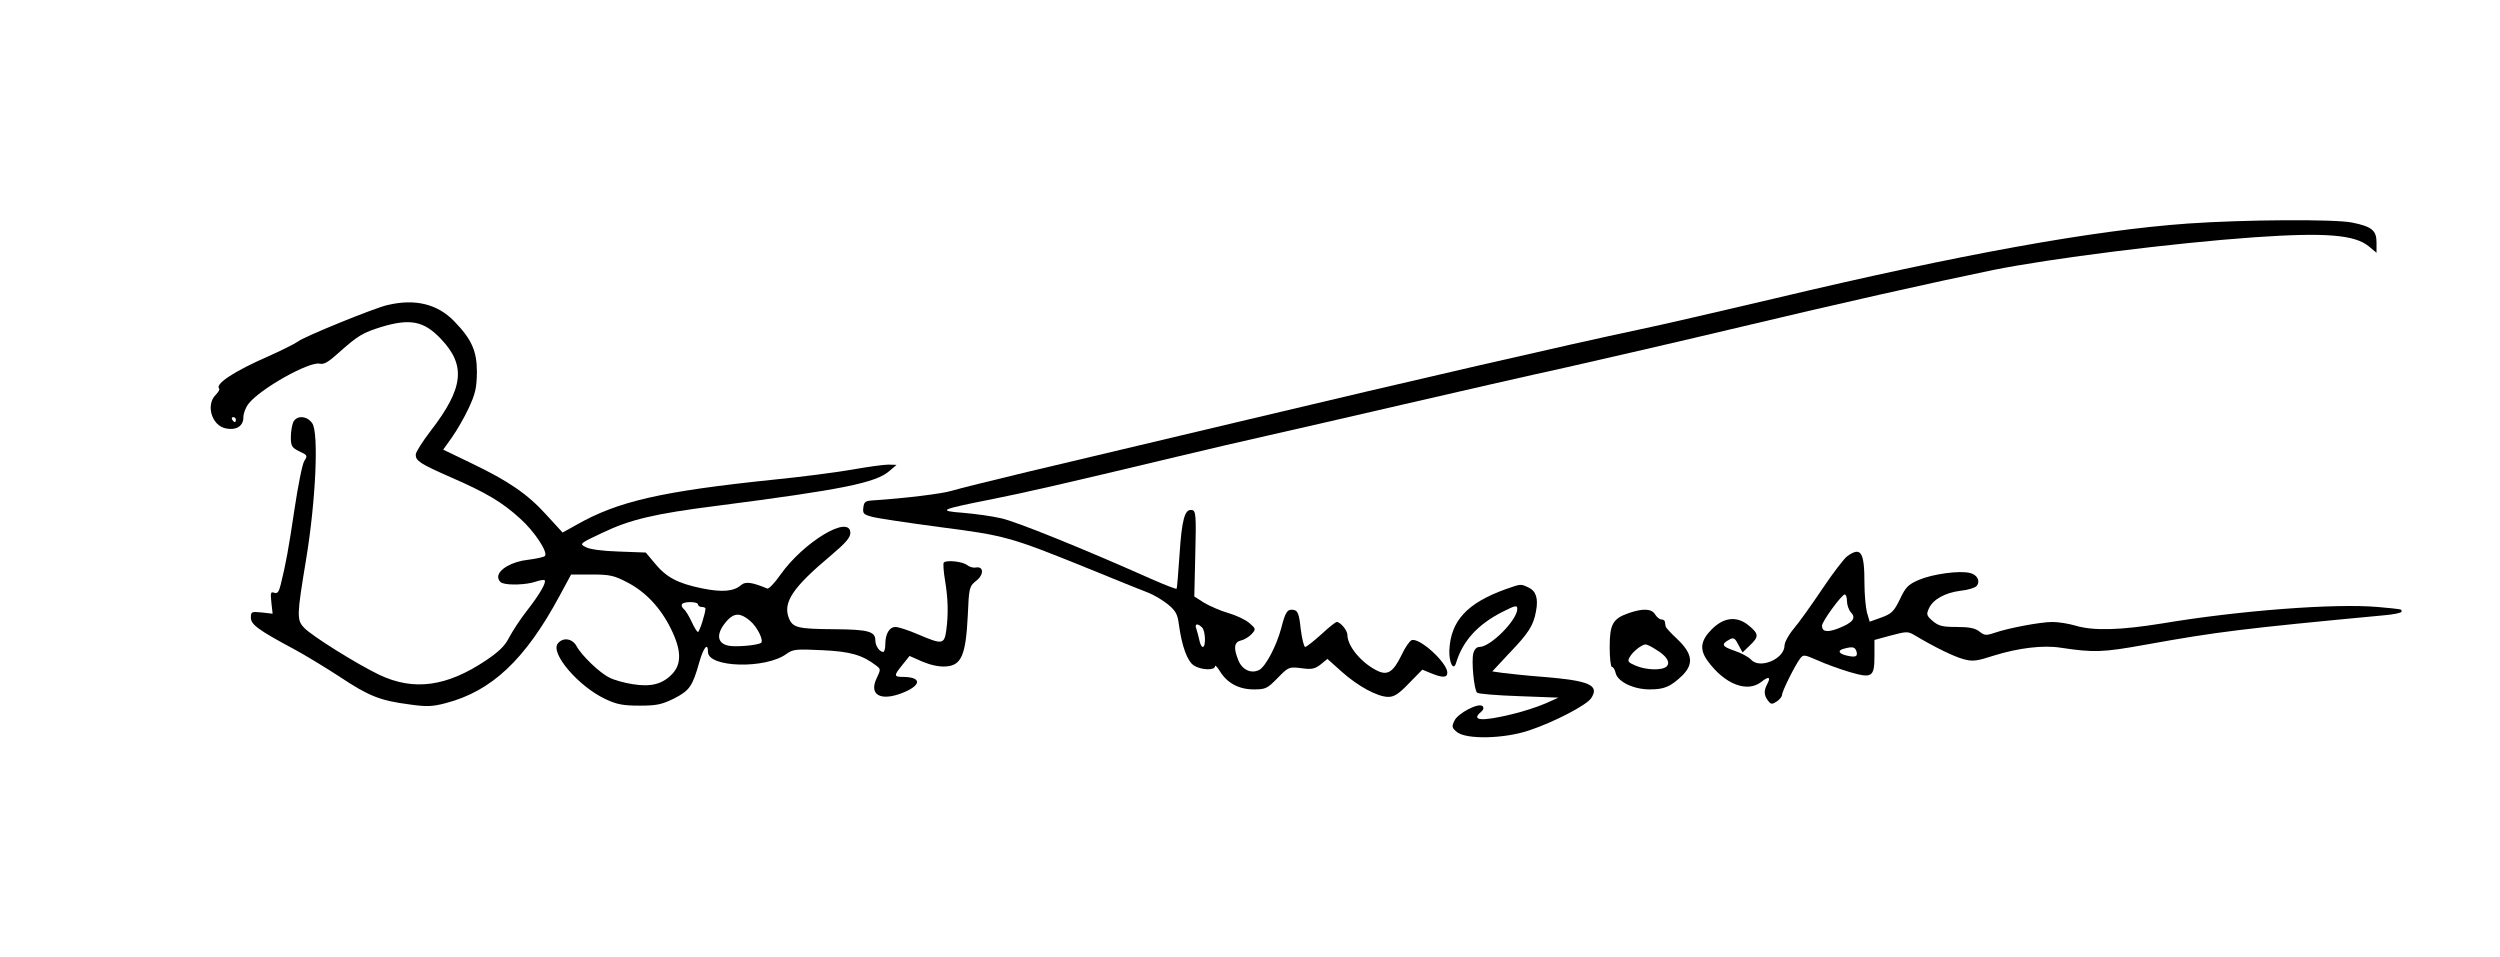 <?xml version="1.0" encoding="UTF-8" standalone="yes"?>
<svg version="1.0" xmlns="http://www.w3.org/2000/svg" width="750pt" height="287pt" viewBox="0 0 1000 383" preserveAspectRatio="xMidYMid meet">
  <g transform="translate(0,383) scale(0.1,-0.1)" fill="#000000" stroke="none">
    <path d="M8754 2935 c-378 -27 -910 -123 -1654 -300 -217 -51 -462 -108 -545
-125 -270 -57 -918 -206 -1560 -359 -346 -82 -745 -177 -885 -210 -140 -34
-276 -67 -301 -75 -41 -13 -193 -31 -314 -39 -35 -2 -40 -5 -43 -29 -3 -24 1
-28 35 -37 21 -6 143 -24 270 -41 262 -34 282 -39 588 -163 116 -47 228 -93
250 -101 23 -9 57 -30 77 -46 30 -25 38 -39 43 -78 12 -89 34 -149 60 -166 29
-19 85 -21 85 -3 0 6 9 -3 20 -21 29 -47 76 -72 135 -72 47 0 54 3 95 45 44
45 46 46 95 40 42 -6 55 -3 78 15 l27 22 57 -51 c66 -59 144 -101 187 -101 23
0 42 12 83 55 l53 54 34 -14 c46 -19 66 -19 66 2 0 40 -112 142 -143 130 -8
-3 -26 -29 -40 -59 -34 -70 -57 -84 -100 -62 -63 32 -117 98 -117 142 0 18
-28 52 -43 52 -4 0 -32 -22 -62 -50 -30 -27 -59 -50 -64 -50 -5 0 -13 33 -18
72 -6 59 -12 73 -27 76 -26 5 -34 -6 -51 -73 -19 -71 -62 -153 -88 -167 -31
-16 -67 -1 -83 37 -21 51 -18 74 10 81 14 3 33 15 43 26 17 19 17 21 -10 44
-15 13 -53 31 -85 40 -31 9 -74 28 -96 41 l-39 25 4 171 c4 155 2 172 -13 175
-29 6 -41 -37 -50 -177 -5 -74 -10 -136 -12 -138 -2 -2 -44 14 -92 35 -292
130 -551 234 -610 247 -38 9 -107 18 -153 22 -104 8 -93 13 114 54 144 29 280
60 740 170 116 28 280 66 365 85 85 19 328 75 540 124 212 49 509 117 660 150
151 34 463 106 694 161 389 93 773 179 1011 228 234 47 720 108 1045 131 288
20 404 10 460 -37 l30 -25 0 41 c0 48 -18 64 -98 80 -69 14 -426 12 -658 -4z
m-3946 -1617 c14 -14 16 -78 3 -78 -5 0 -11 12 -14 28 -3 15 -9 35 -12 45 -8
20 5 23 23 5z"/>
    <path d="M1548 2609 c-54 -12 -340 -129 -359 -146 -9 -7 -62 -34 -118 -59
-138 -60 -216 -112 -198 -130 3 -3 -3 -14 -14 -25 -40 -40 -16 -122 40 -134
42 -9 71 9 71 44 0 16 9 40 21 55 47 60 243 170 285 160 17 -4 35 7 77 45 75
67 95 79 169 102 116 35 171 24 239 -48 101 -106 91 -197 -42 -369 -32 -42
-59 -84 -59 -94 0 -25 16 -36 141 -91 140 -61 205 -99 278 -166 57 -51 112
-135 98 -149 -4 -4 -34 -11 -67 -15 -65 -7 -120 -39 -120 -69 0 -10 7 -21 16
-24 25 -10 98 -7 133 5 18 6 34 9 37 6 8 -8 -20 -57 -71 -122 -26 -33 -57 -81
-71 -107 -17 -34 -41 -57 -93 -92 -157 -105 -288 -123 -426 -58 -88 42 -273
157 -302 189 -30 31 -29 50 8 273 39 236 51 505 25 545 -20 30 -61 34 -76 6
-5 -11 -10 -38 -10 -61 0 -36 4 -42 34 -57 32 -15 34 -17 20 -38 -8 -12 -25
-98 -39 -191 -24 -161 -35 -222 -56 -306 -7 -28 -13 -36 -26 -31 -14 5 -15 0
-11 -39 l5 -45 -43 5 c-42 4 -44 3 -44 -21 0 -27 29 -49 173 -126 43 -23 125
-73 182 -110 117 -78 163 -96 279 -111 69 -10 93 -9 146 5 184 48 318 174 455
428 l47 87 82 0 c73 0 90 -4 142 -31 74 -38 134 -102 175 -185 43 -86 44 -142
6 -182 -39 -41 -85 -53 -159 -41 -33 5 -75 17 -92 26 -40 19 -113 90 -132 126
-17 31 -54 37 -75 11 -32 -38 82 -172 191 -223 45 -21 70 -26 135 -26 68 0 89
4 138 28 63 32 75 49 102 145 17 60 35 82 35 42 0 -63 231 -69 314 -8 27 19
38 20 143 15 113 -5 161 -19 217 -62 18 -14 18 -15 1 -51 -31 -65 15 -92 101
-59 78 30 82 64 7 65 -40 0 -40 5 -4 49 l28 35 52 -23 c34 -14 67 -21 94 -19
62 4 79 46 87 201 5 116 6 119 34 142 32 25 30 59 -2 53 -11 -2 -26 3 -35 10
-17 14 -82 21 -93 10 -3 -4 -1 -36 5 -71 12 -72 14 -133 5 -201 -8 -56 -16
-57 -112 -16 -39 17 -80 30 -91 30 -25 0 -41 -28 -41 -69 0 -17 -4 -31 -8 -31
-15 0 -32 24 -32 47 0 35 -29 43 -162 44 -149 1 -168 6 -184 44 -25 63 15 123
169 252 57 48 77 71 77 89 0 77 -187 -35 -280 -167 -23 -33 -47 -58 -53 -55
-60 25 -87 29 -104 14 -30 -26 -76 -30 -159 -13 -96 20 -141 44 -187 100 l-36
43 -108 4 c-66 2 -118 9 -133 18 -25 13 -24 14 65 56 113 54 208 77 460 109
503 65 638 92 692 140 l28 24 -33 1 c-18 0 -83 -9 -145 -20 -62 -11 -202 -29
-312 -40 -453 -47 -627 -87 -793 -182 l-54 -30 -64 70 c-77 85 -152 136 -302
208 l-112 54 35 49 c19 27 50 80 67 117 27 58 32 81 33 144 0 85 -21 132 -91
204 -67 69 -156 91 -266 65z m-608 -459 c0 -5 -2 -10 -4 -10 -3 0 -8 5 -11 10
-3 6 -1 10 4 10 6 0 11 -4 11 -10z m1850 -740 c0 -5 7 -10 15 -10 8 0 15 -3
15 -6 0 -19 -24 -94 -30 -94 -4 0 -15 18 -25 40 -10 22 -24 45 -31 51 -8 6
-11 15 -8 20 7 12 64 11 64 -1z m208 -65 c30 -25 57 -81 44 -89 -16 -10 -103
-17 -130 -11 -49 10 -50 52 -3 103 28 29 52 28 89 -3z"/>
    <path d="M7392 1604 c-13 -9 -58 -68 -101 -132 -43 -64 -95 -137 -115 -160
-20 -24 -36 -54 -36 -66 0 -54 -99 -96 -134 -57 -10 11 -40 27 -67 36 -50 17
-54 26 -19 45 16 9 22 5 35 -21 l17 -31 29 28 c37 35 36 46 -2 78 -48 41 -101
36 -150 -13 -46 -46 -50 -82 -16 -128 68 -93 158 -127 214 -83 30 24 39 20 24
-8 -14 -27 -14 -44 2 -66 12 -16 16 -17 35 -5 12 8 22 20 22 27 0 14 51 117
72 145 13 17 16 17 69 -6 30 -14 88 -35 128 -47 92 -27 101 -21 101 65 l0 63
66 18 c65 17 68 17 98 -1 79 -47 155 -84 193 -94 36 -10 52 -8 123 15 97 30
196 42 265 31 133 -20 169 -19 340 12 289 52 385 64 958 118 37 3 67 10 67 14
0 11 11 9 -95 19 -171 15 -554 -14 -864 -66 -167 -27 -274 -30 -345 -9 -27 8
-69 15 -93 15 -48 0 -176 -24 -234 -44 -32 -11 -39 -10 -59 6 -17 13 -39 18
-91 18 -57 0 -72 4 -96 24 -24 21 -26 26 -15 50 16 36 64 63 127 71 30 3 58
12 64 19 16 19 3 45 -26 52 -42 11 -149 -4 -204 -27 -44 -19 -54 -29 -77 -78
-24 -49 -33 -58 -74 -73 l-47 -17 -11 37 c-5 20 -10 73 -10 117 0 126 -14 147
-68 109z m-2 -181 c0 -14 7 -35 16 -45 22 -23 7 -41 -51 -64 -45 -17 -65 -13
-65 11 0 17 79 125 91 125 5 0 9 -12 9 -27z m37 -198 c8 -23 -1 -28 -36 -20
-34 7 -41 21 -13 28 33 9 43 7 49 -8z"/>
    <path d="M6023 1471 c-155 -56 -220 -127 -225 -246 -1 -49 17 -83 27 -49 27
89 87 154 185 204 53 27 60 28 60 12 0 -44 -107 -152 -151 -152 -12 0 -21 -10
-25 -26 -8 -32 3 -145 15 -157 5 -5 80 -11 167 -14 l159 -6 -54 -24 c-30 -13
-91 -33 -135 -43 -119 -29 -163 -25 -121 10 10 8 12 17 6 23 -15 15 -99 -28
-113 -59 -11 -23 -10 -28 11 -45 37 -30 189 -27 289 7 99 33 230 101 248 129
34 52 -7 70 -191 85 -66 5 -139 13 -163 16 l-42 6 69 74 c76 79 96 110 106
167 10 51 0 81 -30 95 -32 15 -29 15 -92 -7z"/>
    <path d="M6515 1375 c-63 -22 -75 -45 -75 -136 0 -43 4 -79 9 -79 5 0 12 -11
15 -25 9 -35 72 -65 136 -65 58 0 82 10 128 53 49 47 45 88 -15 146 -27 25
-49 49 -49 53 -1 5 -2 13 -3 18 0 6 -7 10 -14 10 -7 0 -18 9 -25 20 -14 24
-50 25 -107 5z m111 -146 c42 -25 58 -51 42 -67 -17 -17 -82 -15 -124 3 -30
13 -34 17 -24 34 11 21 48 51 64 51 5 0 24 -9 42 -21z"/>
  </g>
</svg>